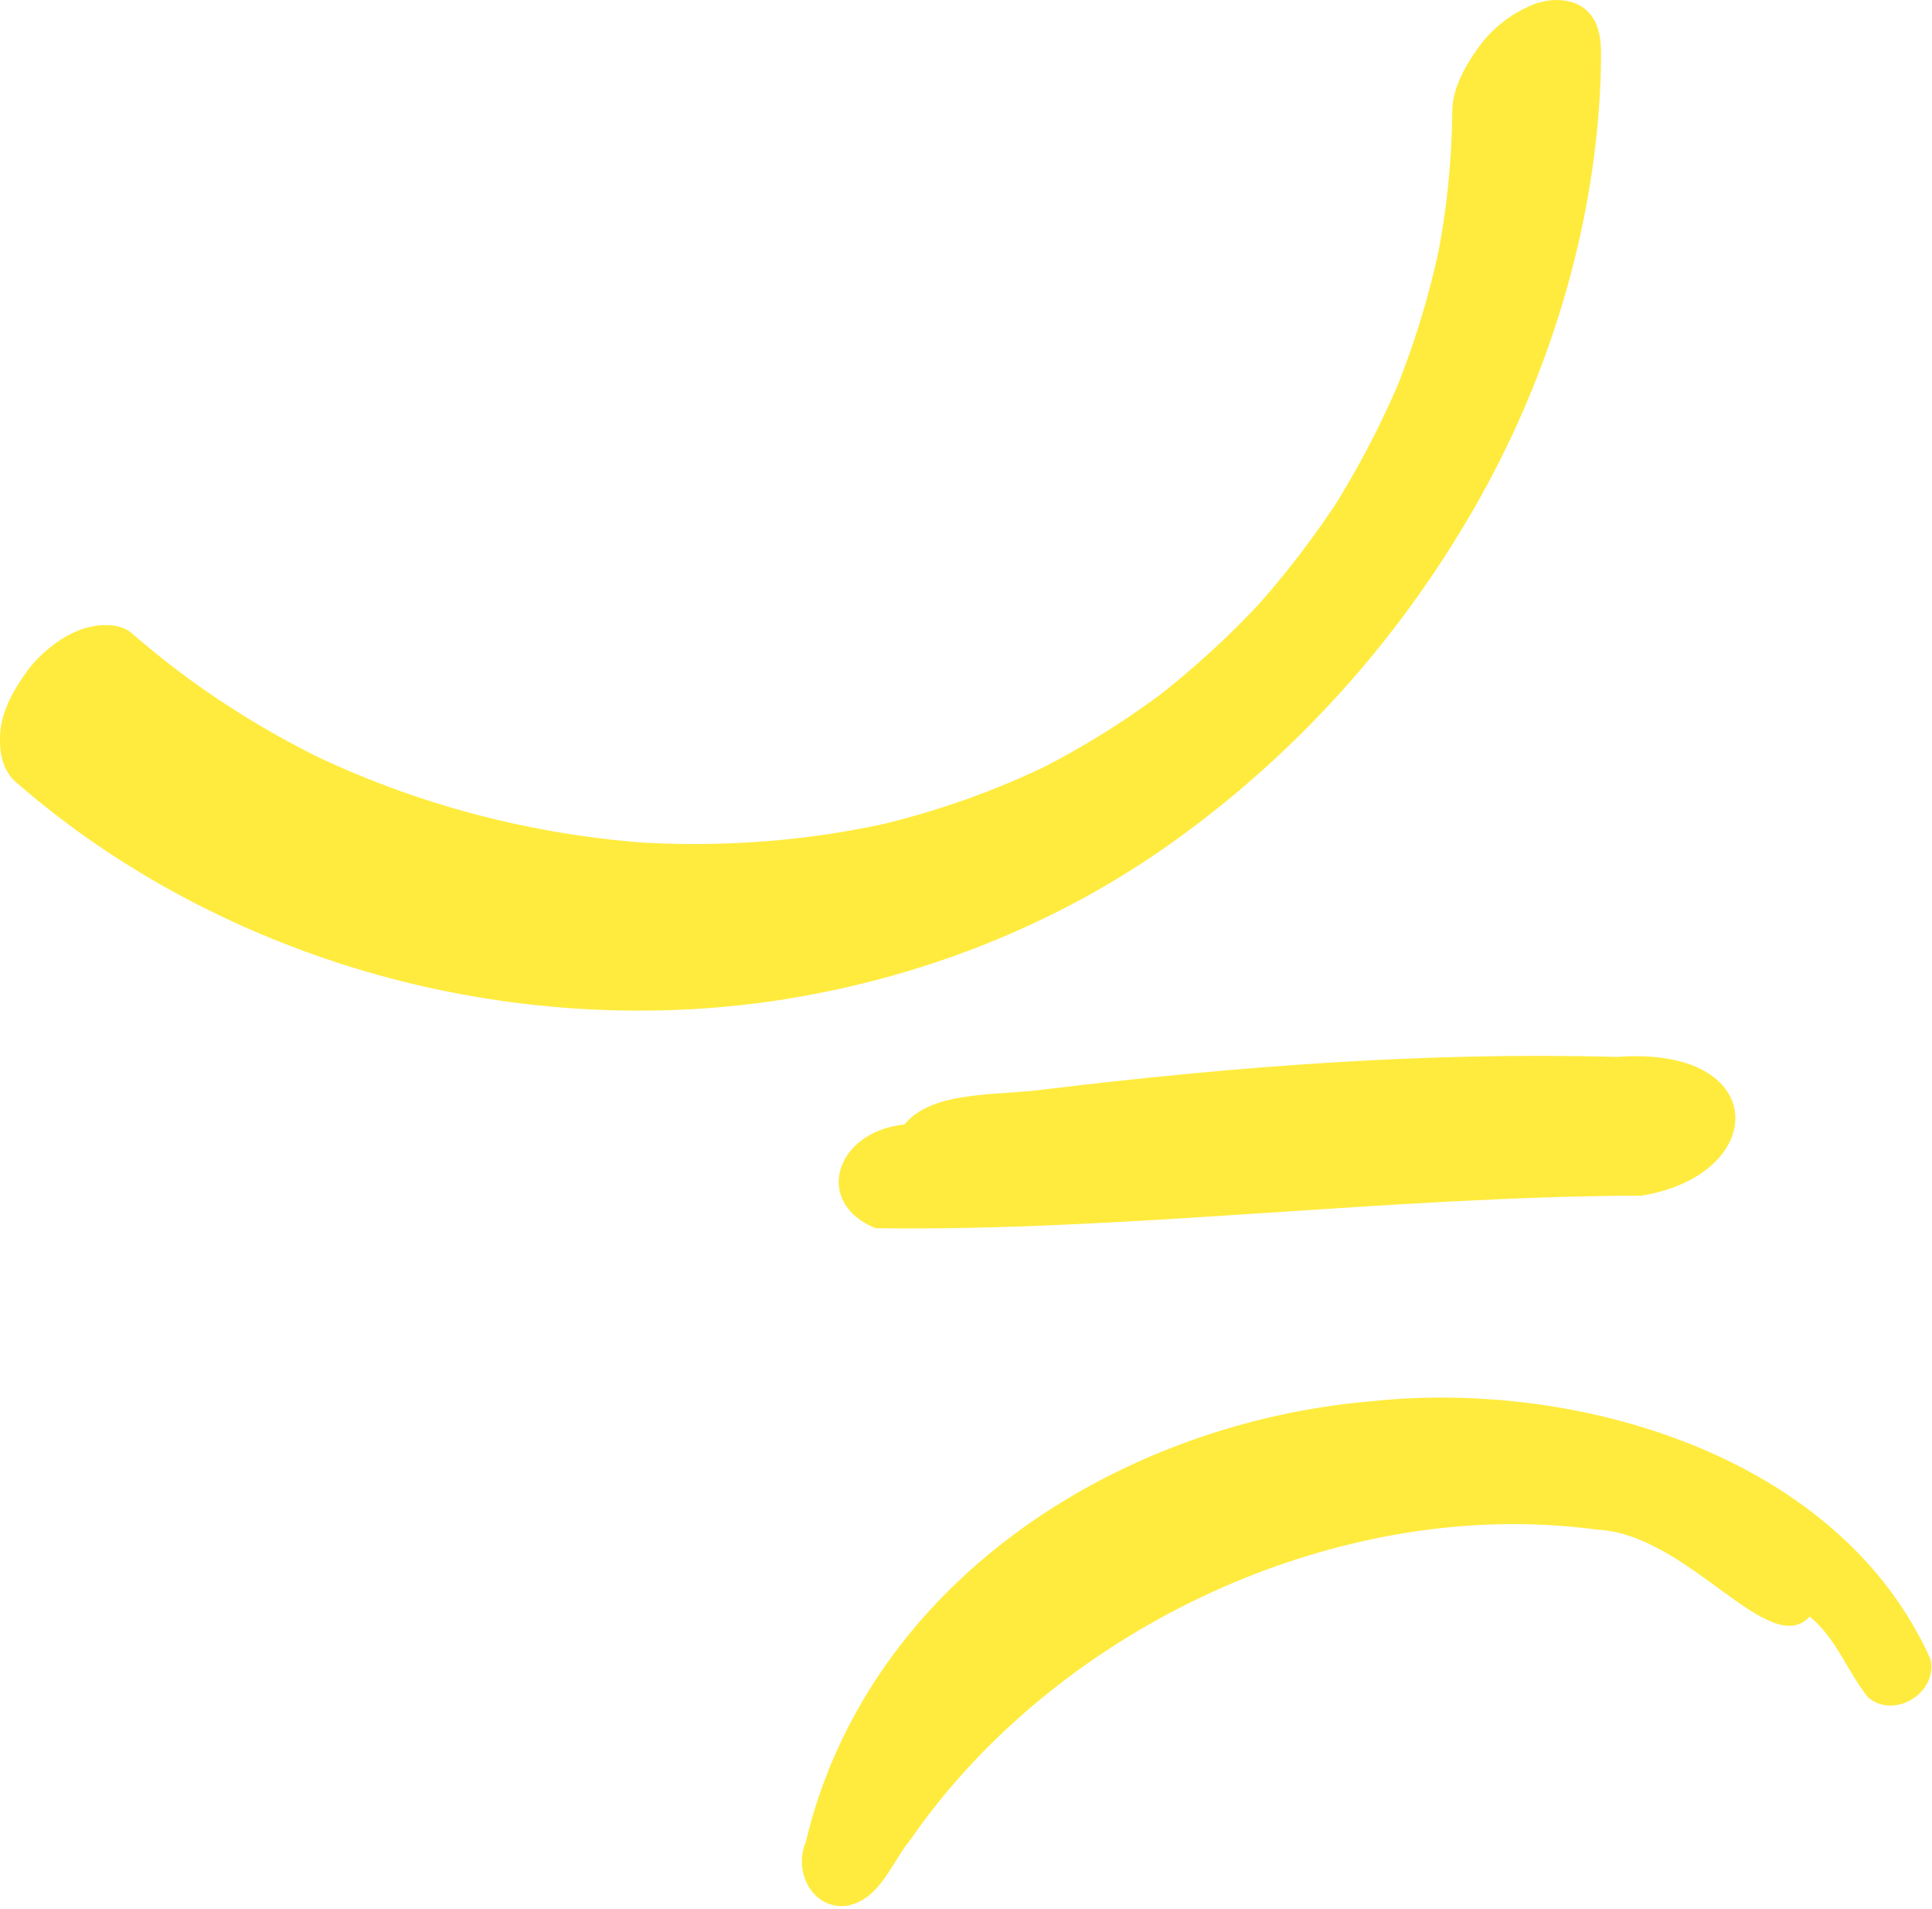 <svg width="253" height="250" viewBox="0 0 253 250" fill="none" xmlns="http://www.w3.org/2000/svg">
<g clip-path="url(#clip0_0_1)">
<path d="M236.987 211.668C240.478 214.544 241.935 218.884 244.617 222.252C248.069 225.167 253.73 221.688 252.83 217.31C240.951 190.701 206.816 180.597 179.637 183.473C178.446 183.57 177.26 183.7 176.068 183.842C143.993 187.832 113.278 208.514 105.519 241.191C103.835 245.084 106.432 250.182 111.024 249.521C115.28 248.64 116.776 243.827 119.289 240.796C138.475 213.093 175.466 195.734 209.096 200.288C221.111 200.825 231.662 217.42 236.987 211.675V211.668Z" fill="#FFEB3E"/>
</g>
<g clip-path="url(#clip1_0_1)">
<path d="M2.221 102.521C15.623 114.206 31.952 122.698 49.032 127.53C66.073 132.349 84.449 133.638 101.97 130.963C120.372 128.152 138.113 121.253 153.315 110.449C169.625 98.855 183.078 83.886 193.046 66.547C202.257 50.522 208.145 32.179 209.421 13.712C209.57 11.594 209.647 9.476 209.66 7.352C209.68 5.078 209.421 2.604 207.445 1.088C205.638 -0.298 202.84 -0.22 200.825 0.577C198.014 1.691 195.449 3.66 193.675 6.115C191.971 8.472 190.209 11.465 190.183 14.457C190.132 21.019 189.451 27.561 188.175 33.999L188.72 31.265C187.314 38.287 185.215 45.146 182.495 51.772L183.661 48.948C181.038 55.303 177.851 61.404 174.159 67.201C174.748 66.275 175.344 65.349 175.934 64.422C172.28 70.135 168.148 75.524 163.575 80.531L165.797 78.096C161.217 83.09 156.223 87.682 150.847 91.808L153.276 89.949C147.654 94.243 141.643 98 135.308 101.142C136.144 100.727 136.973 100.319 137.809 99.905C130.379 103.558 122.548 106.311 114.491 108.182C115.307 107.995 116.116 107.807 116.933 107.619C105.746 110.177 94.224 111.013 82.778 110.242C83.53 110.294 84.281 110.346 85.032 110.398C73.16 109.562 61.423 107.017 50.289 102.8C47.121 101.602 44.012 100.267 40.961 98.81L42.892 99.736C33.649 95.293 25.002 89.664 17.268 82.921C15.545 81.419 12.585 81.73 10.648 82.41C7.947 83.355 5.155 85.655 3.497 87.948C1.761 90.344 0.116 93.259 0.006 96.29C-0.085 98.674 0.317 100.889 2.221 102.554V102.521Z" fill="#FFEB3E"/>
<path d="M114.665 160.823C146.896 161.283 181.756 156.664 214.991 156.554C231.735 153.795 231.974 136.883 211.733 138.392C186.647 137.706 161.424 139.655 136.694 142.661C130.502 143.503 122.14 142.745 118.435 147.24C109.367 148.16 106.446 157.487 114.659 160.823H114.665Z" fill="#FFEB3E"/>
</g>
<defs>
<clipPath id="clip0_0_1">
<rect width="147.927" height="66.579" fill="white" transform="translate(105 183)"/>
</clipPath>
<clipPath id="clip1_0_1">
<rect width="227.253" height="160.855" fill="white"/>
</clipPath>
</defs>
</svg>
